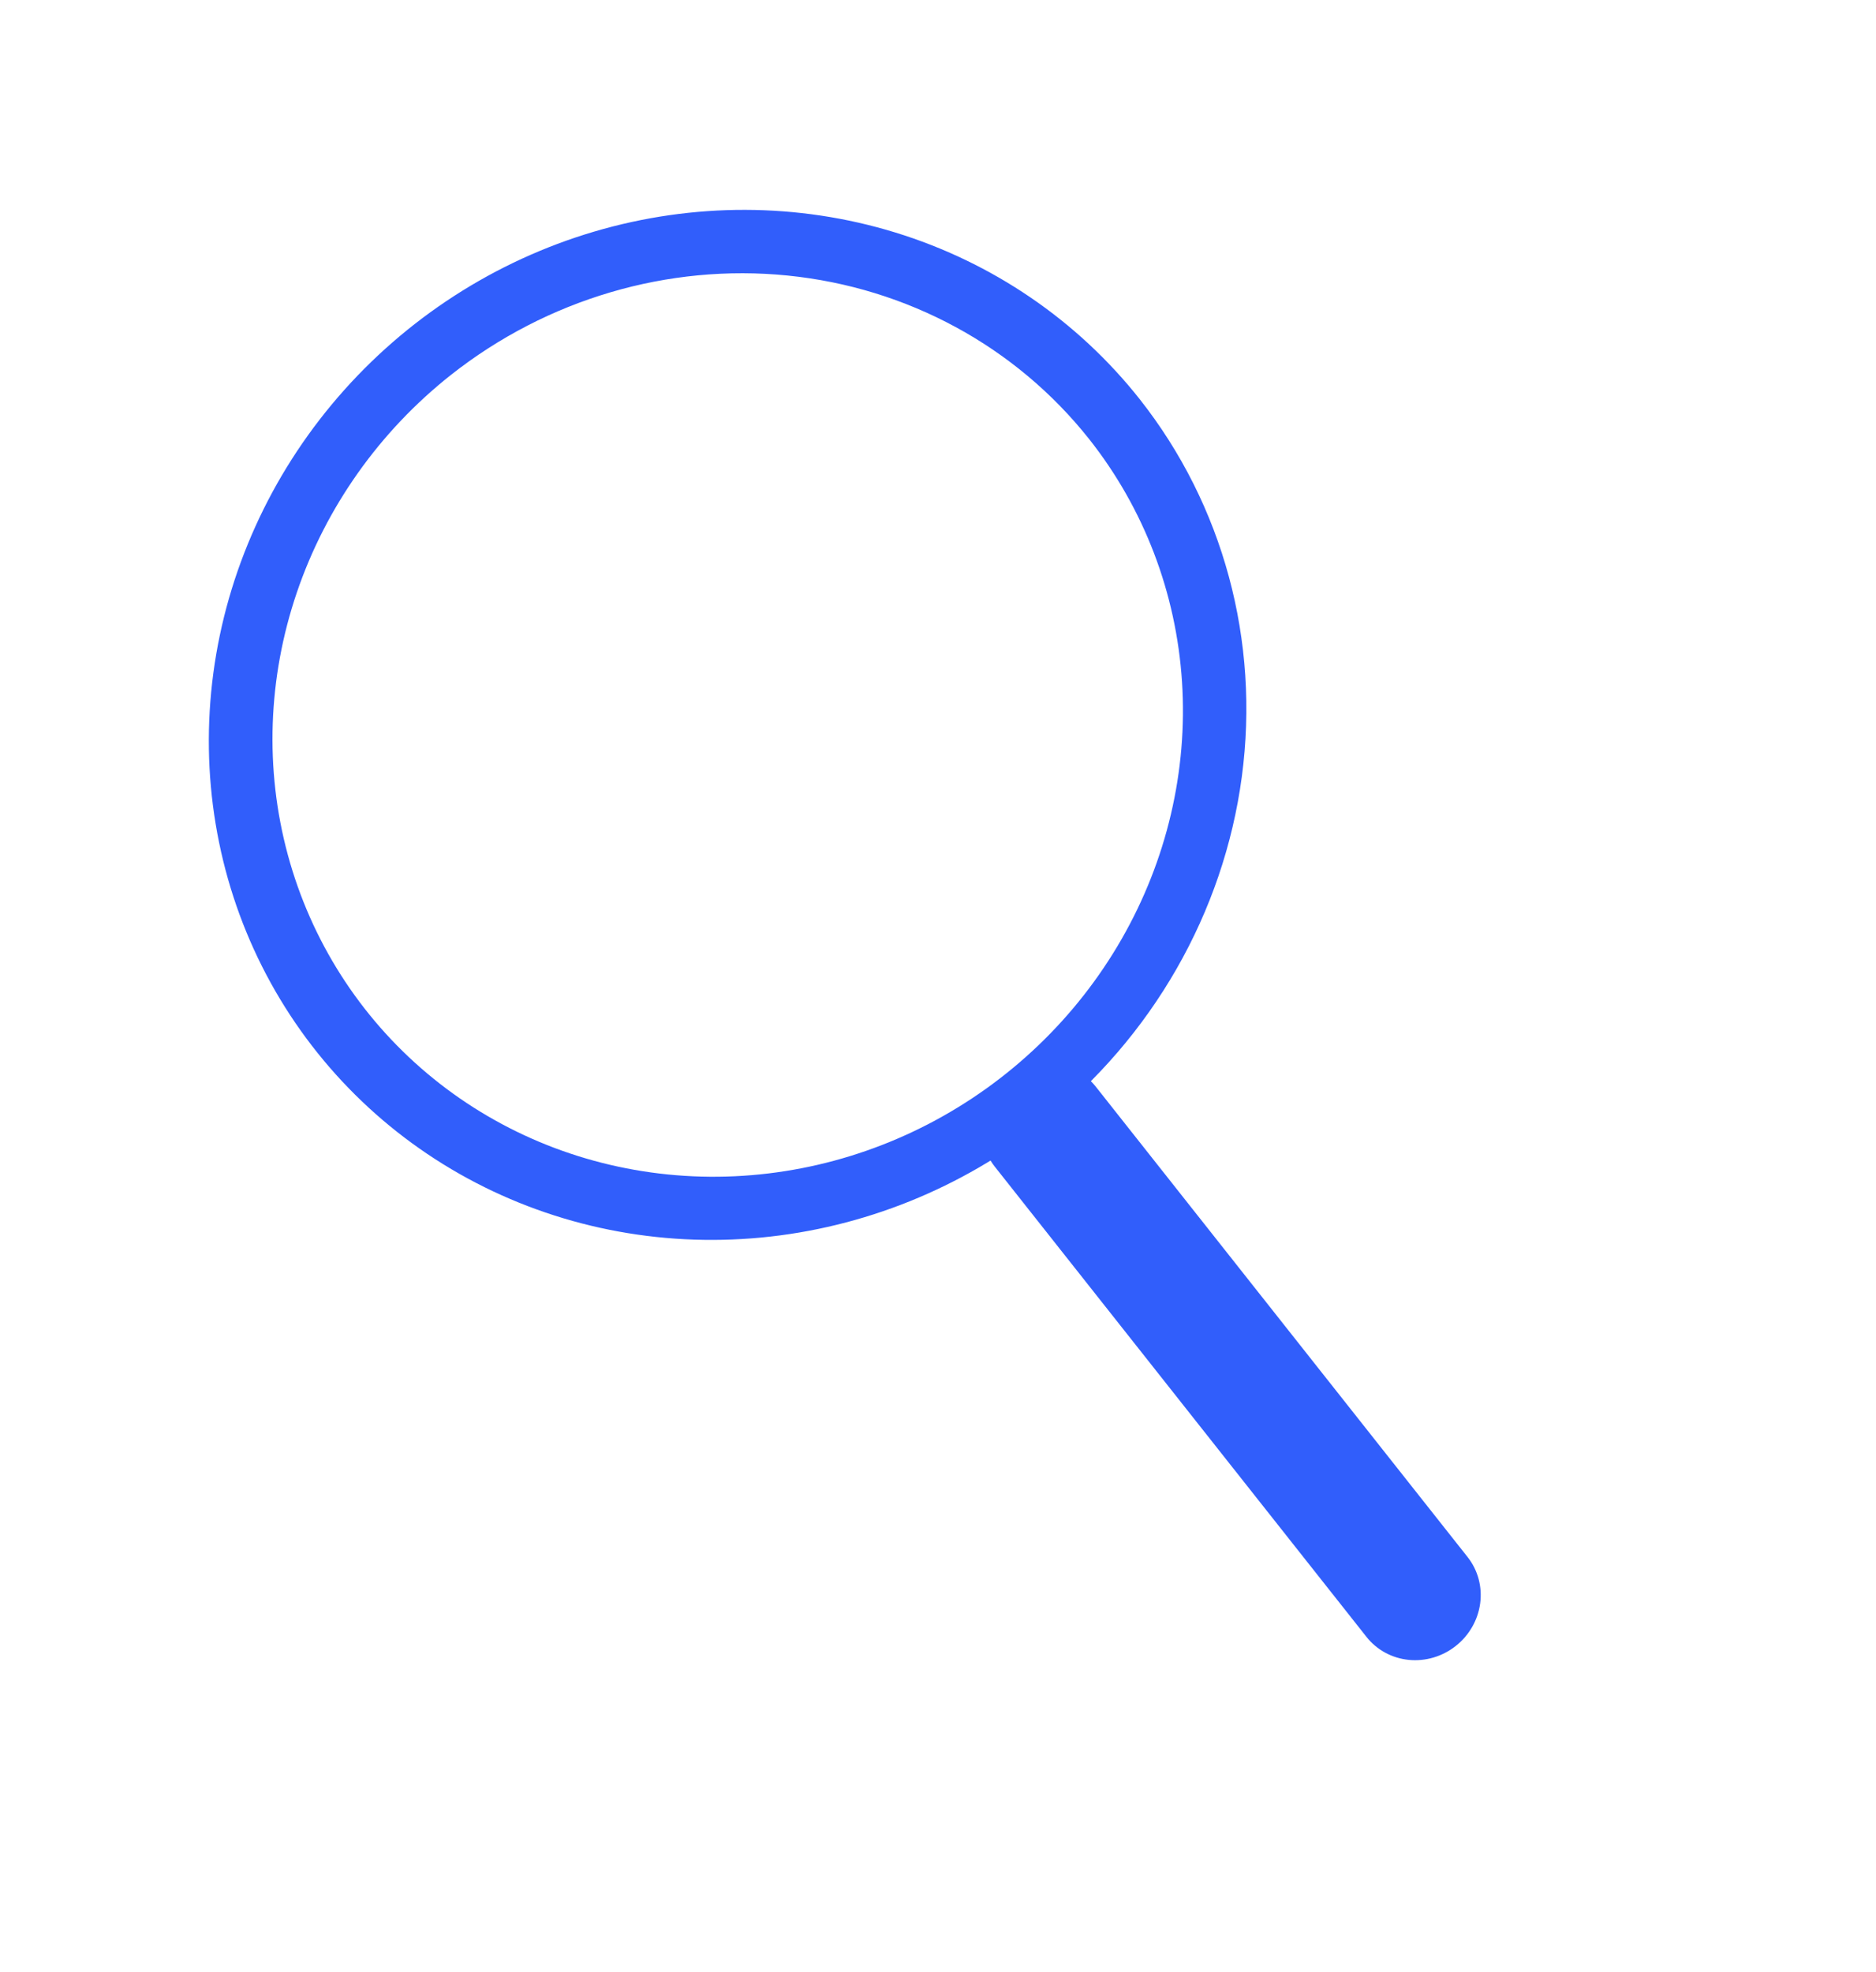 <?xml version="1.0" encoding="UTF-8"?> <svg xmlns="http://www.w3.org/2000/svg" width="176" height="185" viewBox="0 0 176 185" fill="none"> <g clip-path="url(#clip0)"> <path d="M136.575 154.423C135.318 155.417 133.729 155.887 132.16 155.728C130.59 155.57 129.167 154.797 128.205 153.579L93.328 109.455C92.365 108.237 91.941 106.674 92.15 105.111C92.359 103.547 93.182 102.11 94.44 101.116C95.697 100.122 97.286 99.652 98.855 99.811C100.425 99.969 101.848 100.742 102.81 101.959L137.688 146.084C138.164 146.687 138.513 147.381 138.715 148.126C138.917 148.872 138.968 149.654 138.865 150.428C138.762 151.203 138.506 151.954 138.113 152.639C137.721 153.325 137.198 153.931 136.575 154.423V154.423Z" fill="#315EFB"></path> <path d="M97.858 105.44C90.213 111.483 81.004 115.196 71.396 116.107C61.788 117.019 52.213 115.089 43.88 110.562C35.548 106.034 28.834 99.113 24.586 90.673C20.338 82.233 18.748 72.653 20.016 63.145C21.285 53.637 25.355 44.628 31.711 37.256C38.068 29.885 46.427 24.483 55.729 21.733C65.032 18.983 74.862 19.009 83.975 21.807C93.088 24.606 101.075 30.051 106.927 37.454C114.76 47.388 118.204 60.124 116.504 72.87C114.803 85.615 108.098 97.329 97.858 105.44V105.44ZM42.313 35.168C35.606 40.47 30.571 47.579 27.846 55.596C25.122 63.613 24.829 72.177 27.005 80.207C29.181 88.237 33.729 95.371 40.073 100.707C46.417 106.043 54.272 109.342 62.646 110.186C71.019 111.03 79.534 109.381 87.114 105.448C94.695 101.515 101 95.475 105.232 88.091C109.464 80.707 111.434 72.311 110.892 63.965C110.349 55.619 107.32 47.697 102.186 41.202C95.293 32.503 85.119 26.983 73.895 25.851C62.67 24.72 51.313 28.071 42.313 35.168V35.168Z" fill="#315EFB"></path> </g> <defs> <clipPath id="clip0"> <rect width="98.619" height="157.862" fill="white" transform="translate(0 61.154) rotate(-38.324)"></rect> </clipPath> </defs> </svg> 